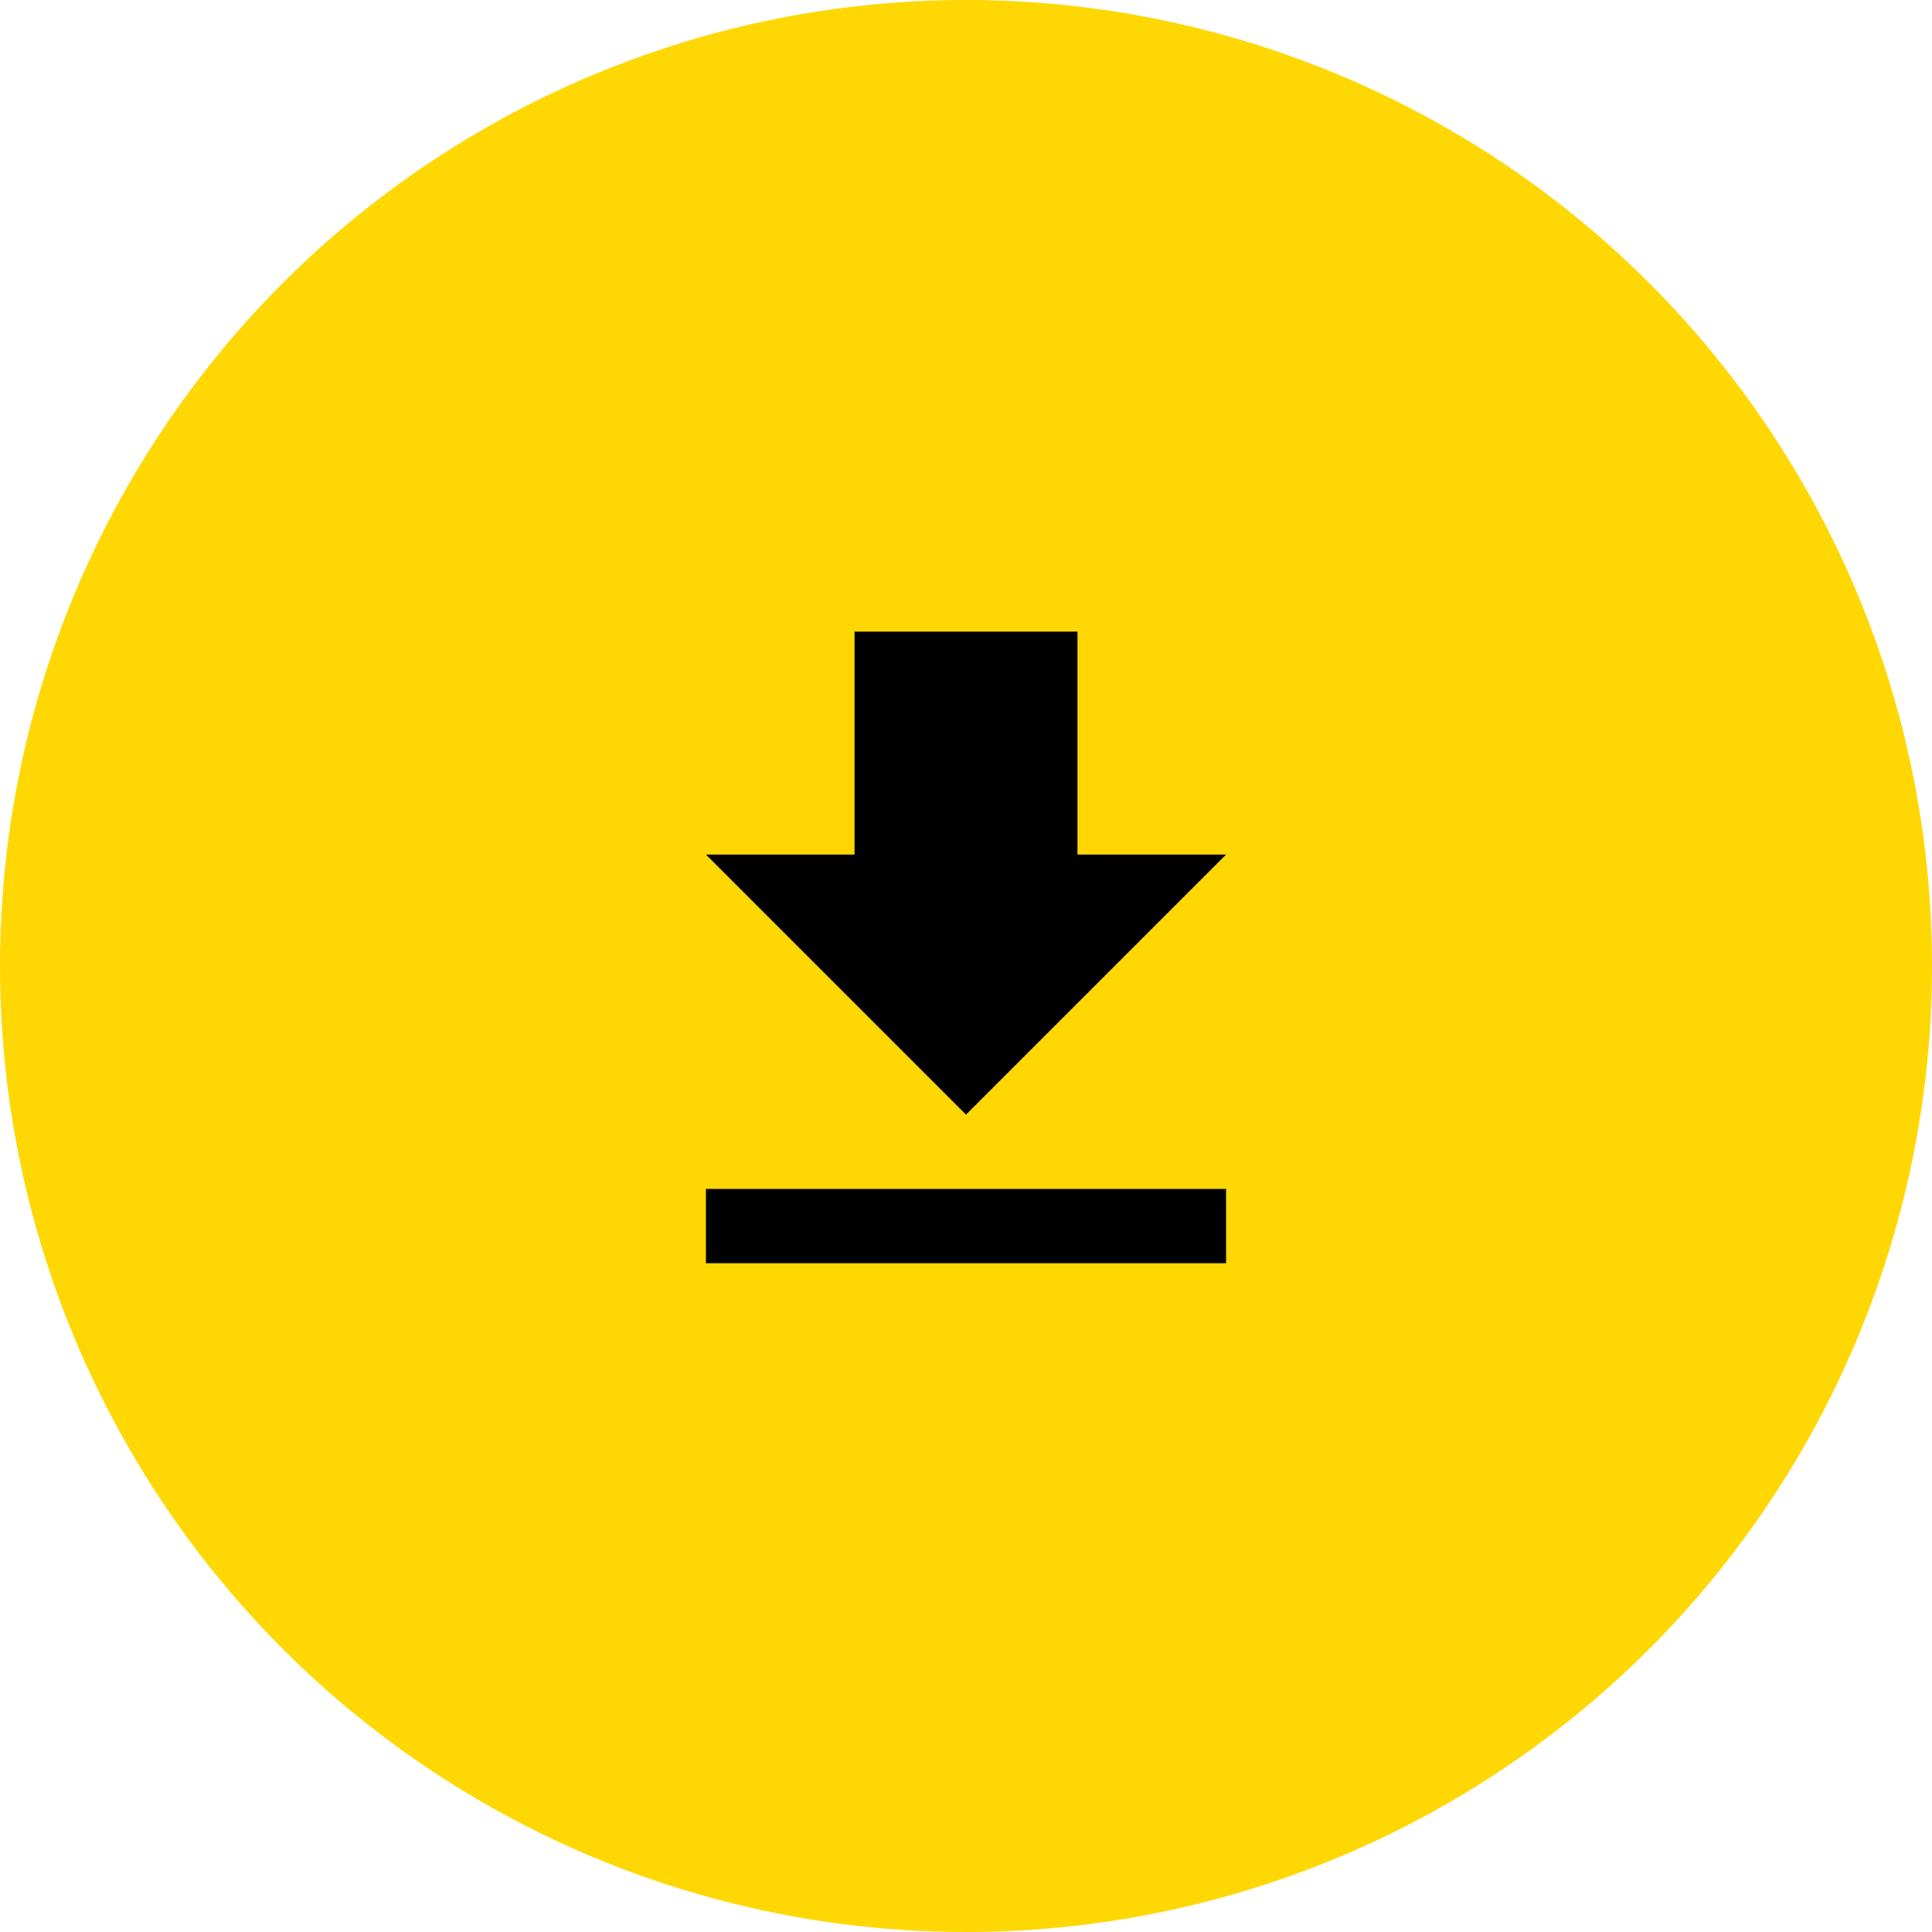 <svg width="44" height="44" viewBox="0 0 44 44" fill="none" xmlns="http://www.w3.org/2000/svg">
<circle cx="22" cy="22" r="22" fill="#FFD703"/>
<path d="M27.923 19.462H24.539V14.385H19.462V19.462H16.077L22 25.385L27.923 19.462ZM16.077 27.077V28.769H27.923V27.077H16.077Z" fill="black"/>
</svg>
